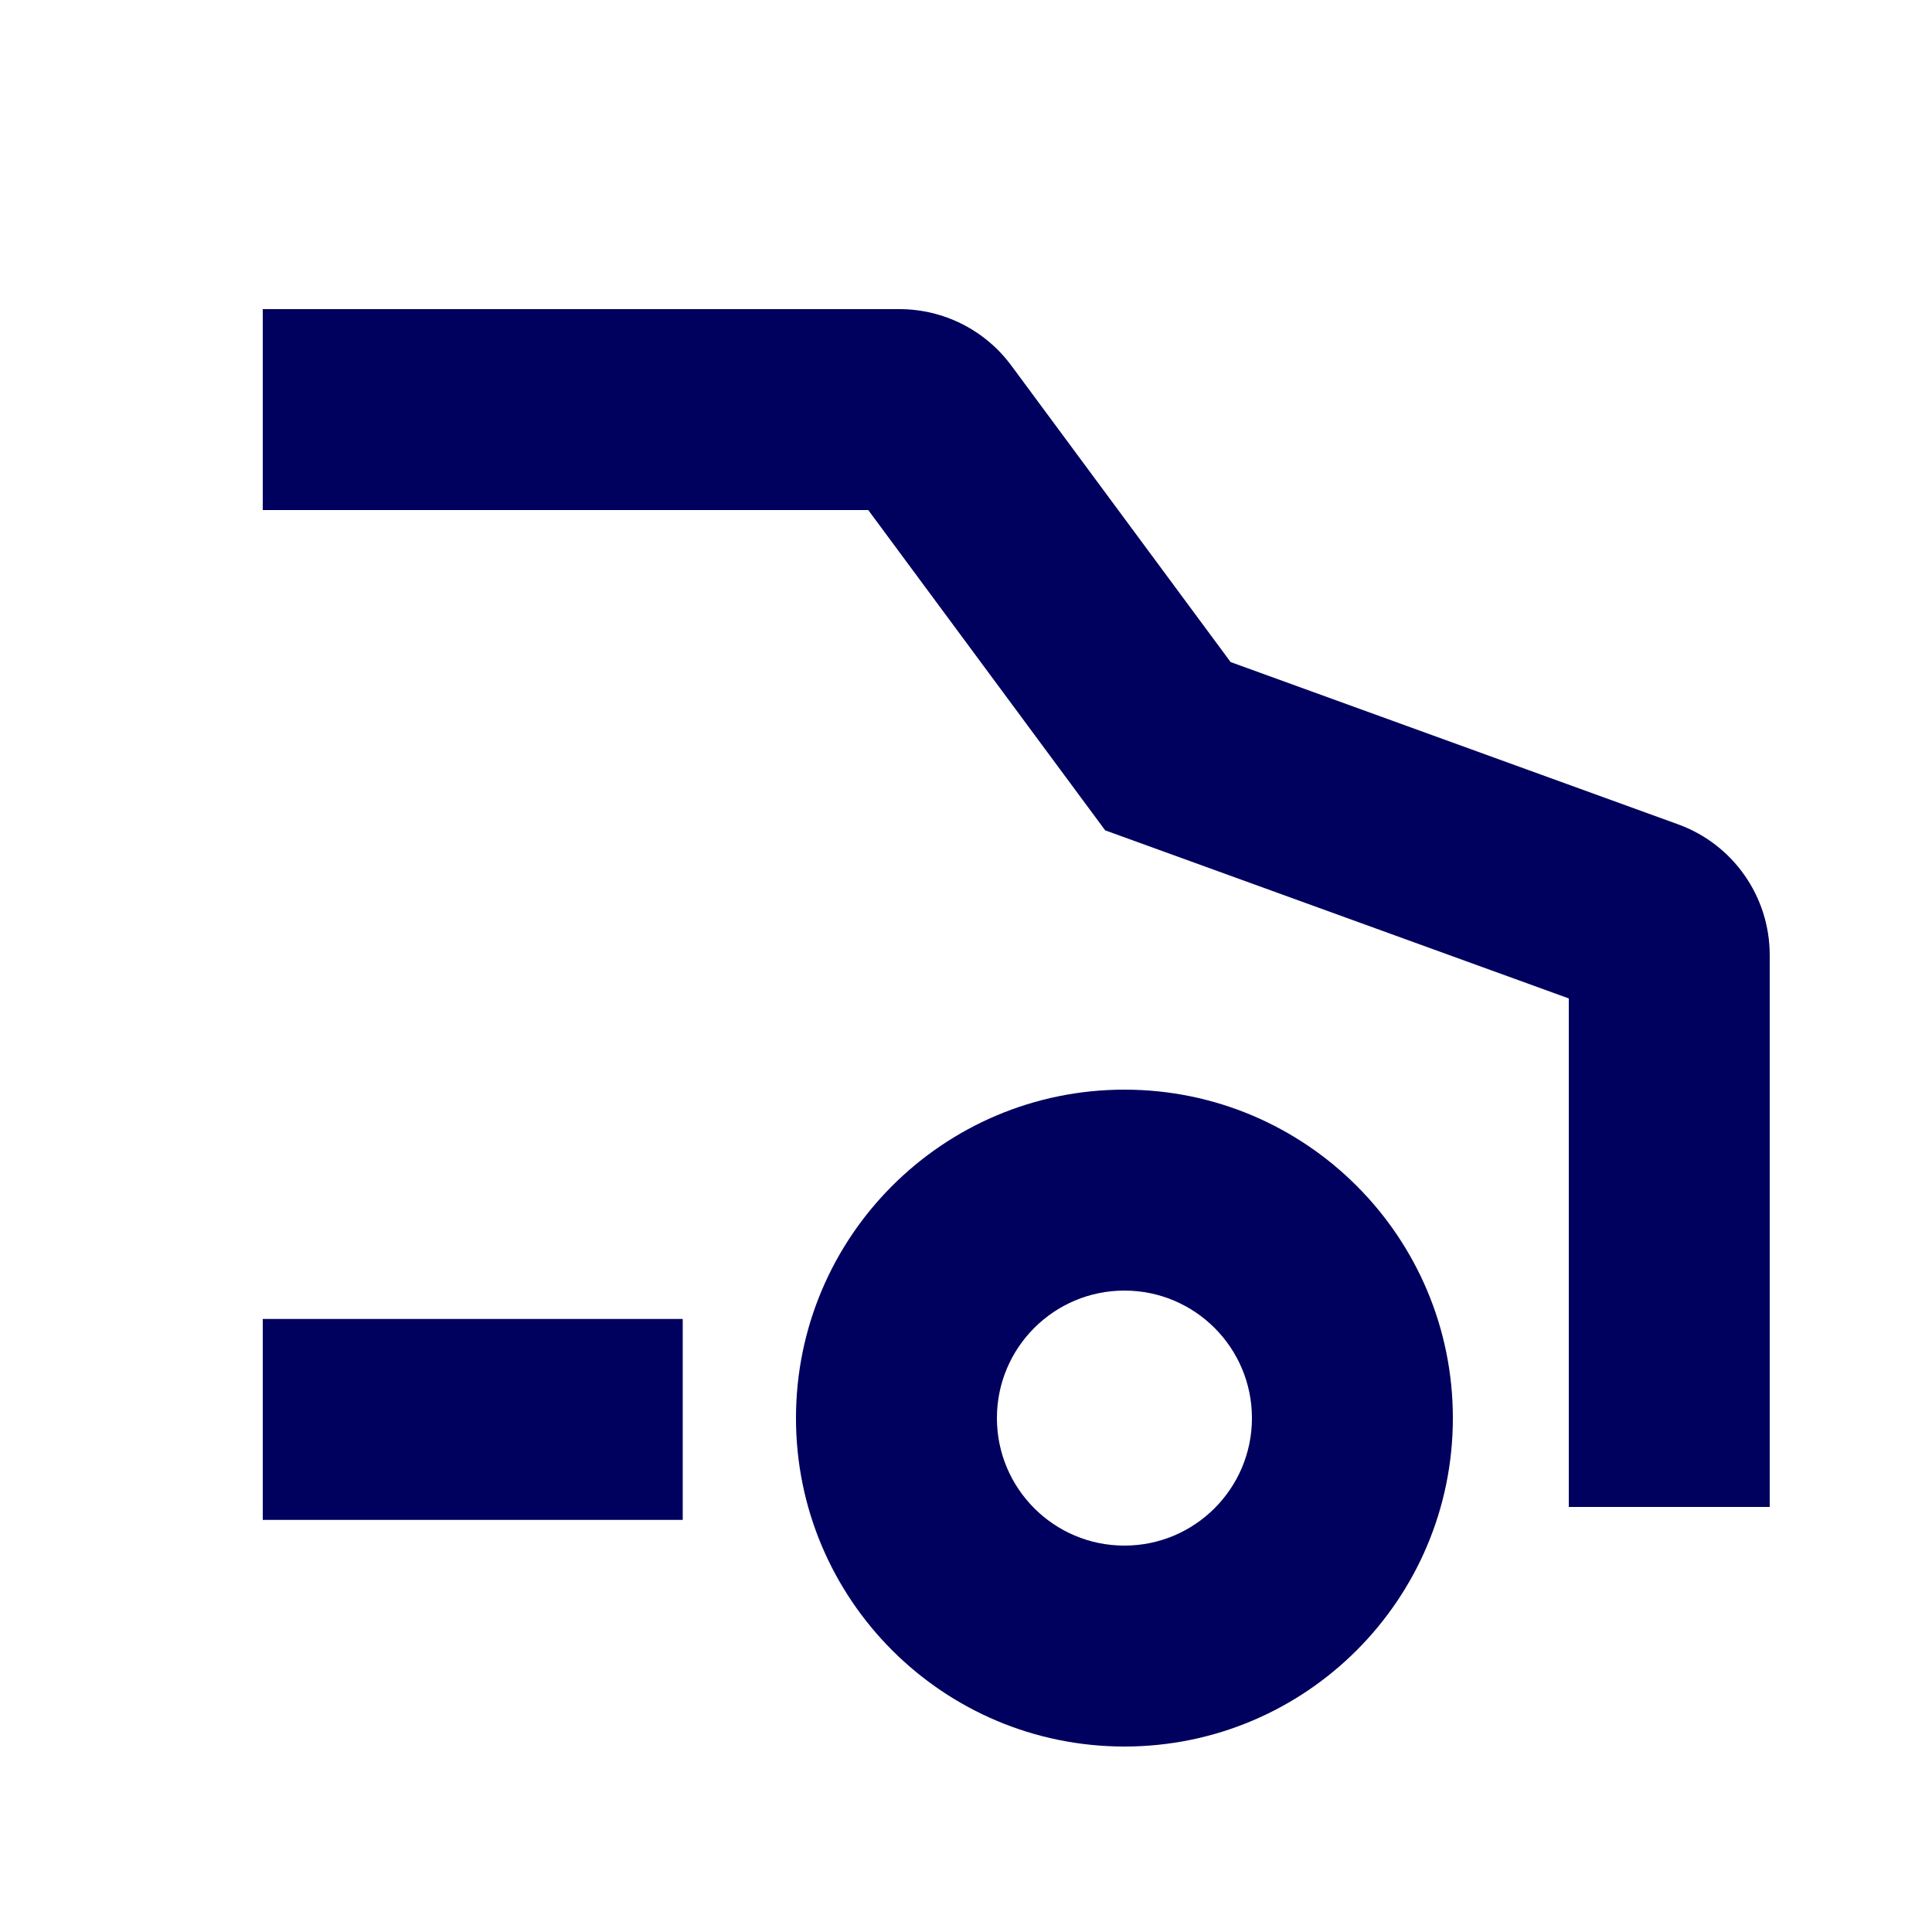 <svg width="32" height="32" viewBox="0 0 32 32" fill="none" xmlns="http://www.w3.org/2000/svg">
<path fill-rule="evenodd" clip-rule="evenodd" d="M14.381 8.448H4.352V5.12H14.897C15.628 5.12 16.315 5.466 16.75 6.054L20.383 10.966L27.793 13.653C28.705 13.983 29.312 14.849 29.312 15.819V24.96H25.984V16.537L18.305 13.753L14.381 8.448ZM4.352 21.846H11.308V25.174H4.352V21.846Z" fill="#00005E"/>
<path fill-rule="evenodd" clip-rule="evenodd" d="M18.624 21.376C17.457 21.376 16.512 22.322 16.512 23.488C16.512 24.654 17.457 25.6 18.624 25.6C19.79 25.6 20.736 24.654 20.736 23.488C20.736 22.322 19.79 21.376 18.624 21.376ZM13.184 23.488C13.184 20.484 15.62 18.048 18.624 18.048C21.628 18.048 24.064 20.484 24.064 23.488C24.064 26.492 21.628 28.928 18.624 28.928C15.62 28.928 13.184 26.492 13.184 23.488Z" fill="#00005E"/>
</svg>
